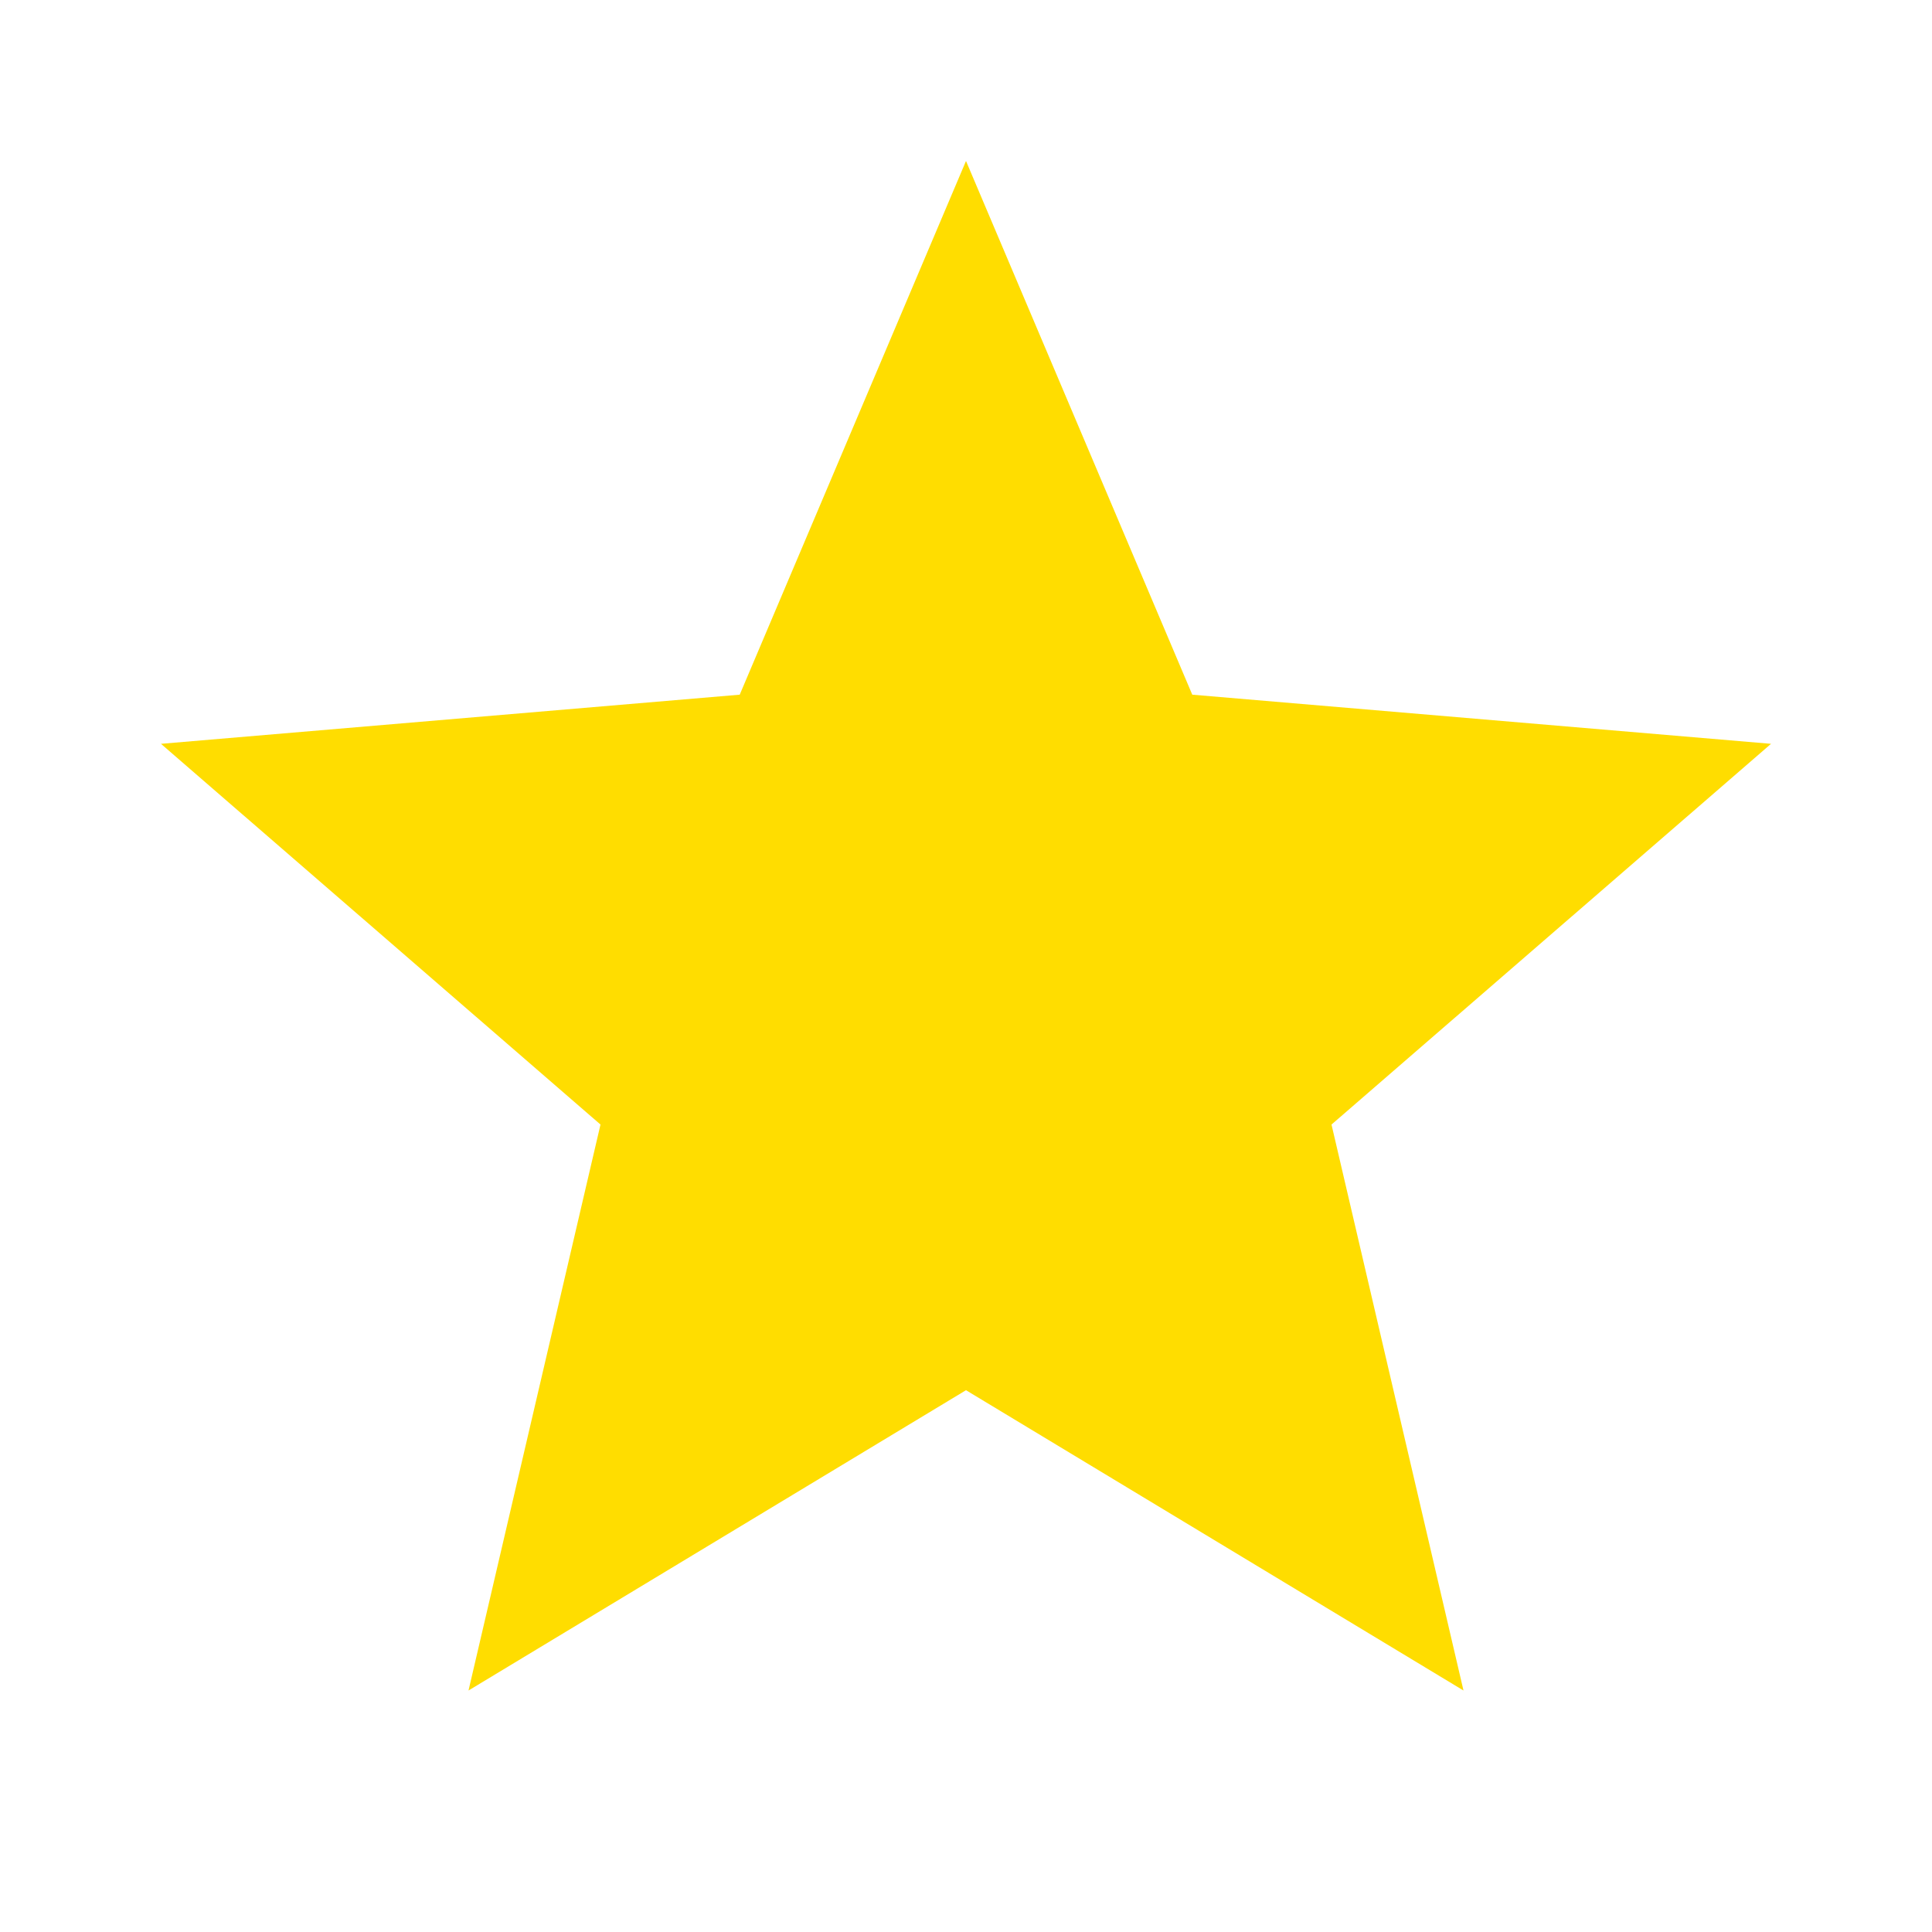 <svg xmlns="http://www.w3.org/2000/svg" width="18.4" height="18.4" viewBox="0 0 18.4 18.4"><defs><style>.a{fill:none;}.b{fill:#fd0;}</style></defs><path class="a" d="M0,0H18.4V18.4H0Z"/><path class="a" d="M0,0H18.4V18.4H0Z"/><g transform="translate(1.533 1.533)"><path class="b" d="M9.667,13.707l4.738,2.86-1.257-5.39,4.186-3.626-5.512-.468L9.667,2,7.512,7.083,2,7.551l4.186,3.626-1.257,5.39Z" transform="translate(-2 -2)"/></g></svg>